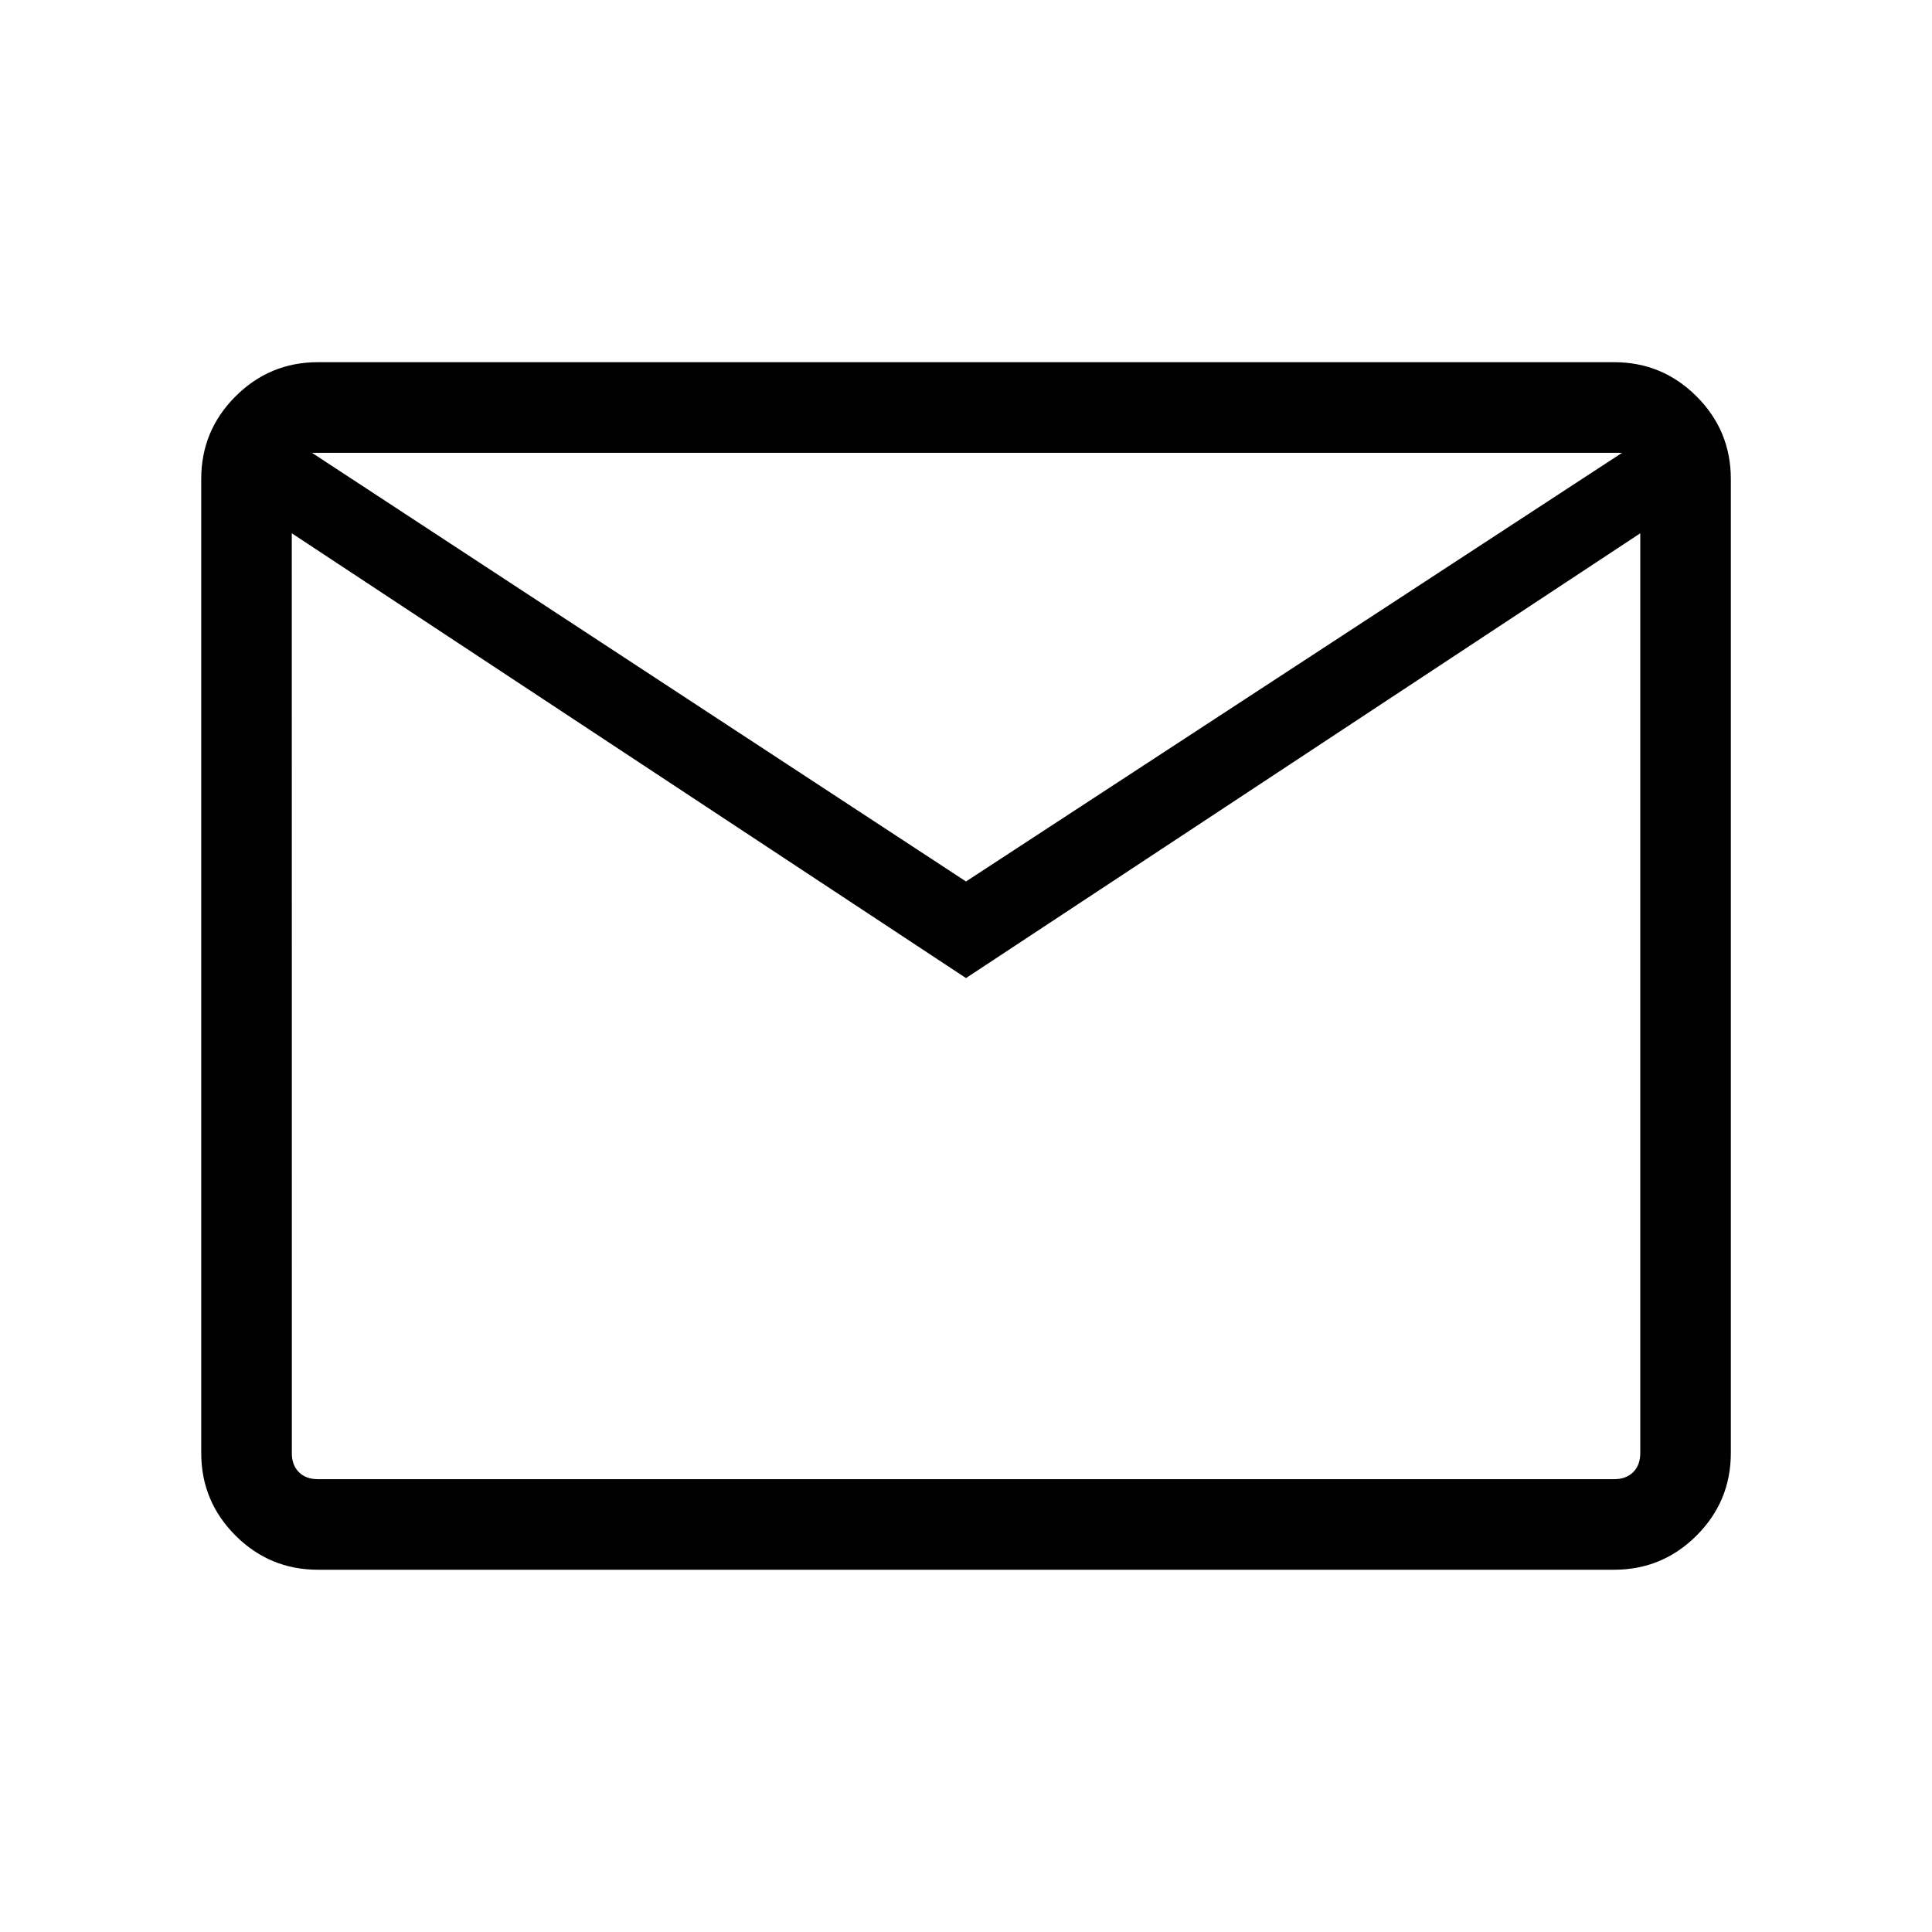 <!-- Generated by IcoMoon.io -->
<svg version="1.1" xmlns="http://www.w3.org/2000/svg" width="32" height="32" viewBox="0 0 32 32">
<title>mail</title>
<path d="M5.267 26q-0.8 0-1.367-0.567t-0.567-1.367v-16.133q0-0.8 0.567-1.367t1.367-0.567h21.467q0.8 0 1.367 0.567t0.567 1.367v16.133q0 0.8-0.567 1.367t-1.367 0.567zM16 16.2l-11.167-7.367v15.233q0 0.2 0.117 0.317t0.317 0.117h21.467q0.2 0 0.317-0.117t0.117-0.317v-15.233zM16 14.6l10.867-7.1h-21.7zM4.833 8.833v0 15.233q0 0.2 0.117 0.317t0.317 0.117h-0.433q0 0 0-0.117t0-0.317z"></path>
</svg>
